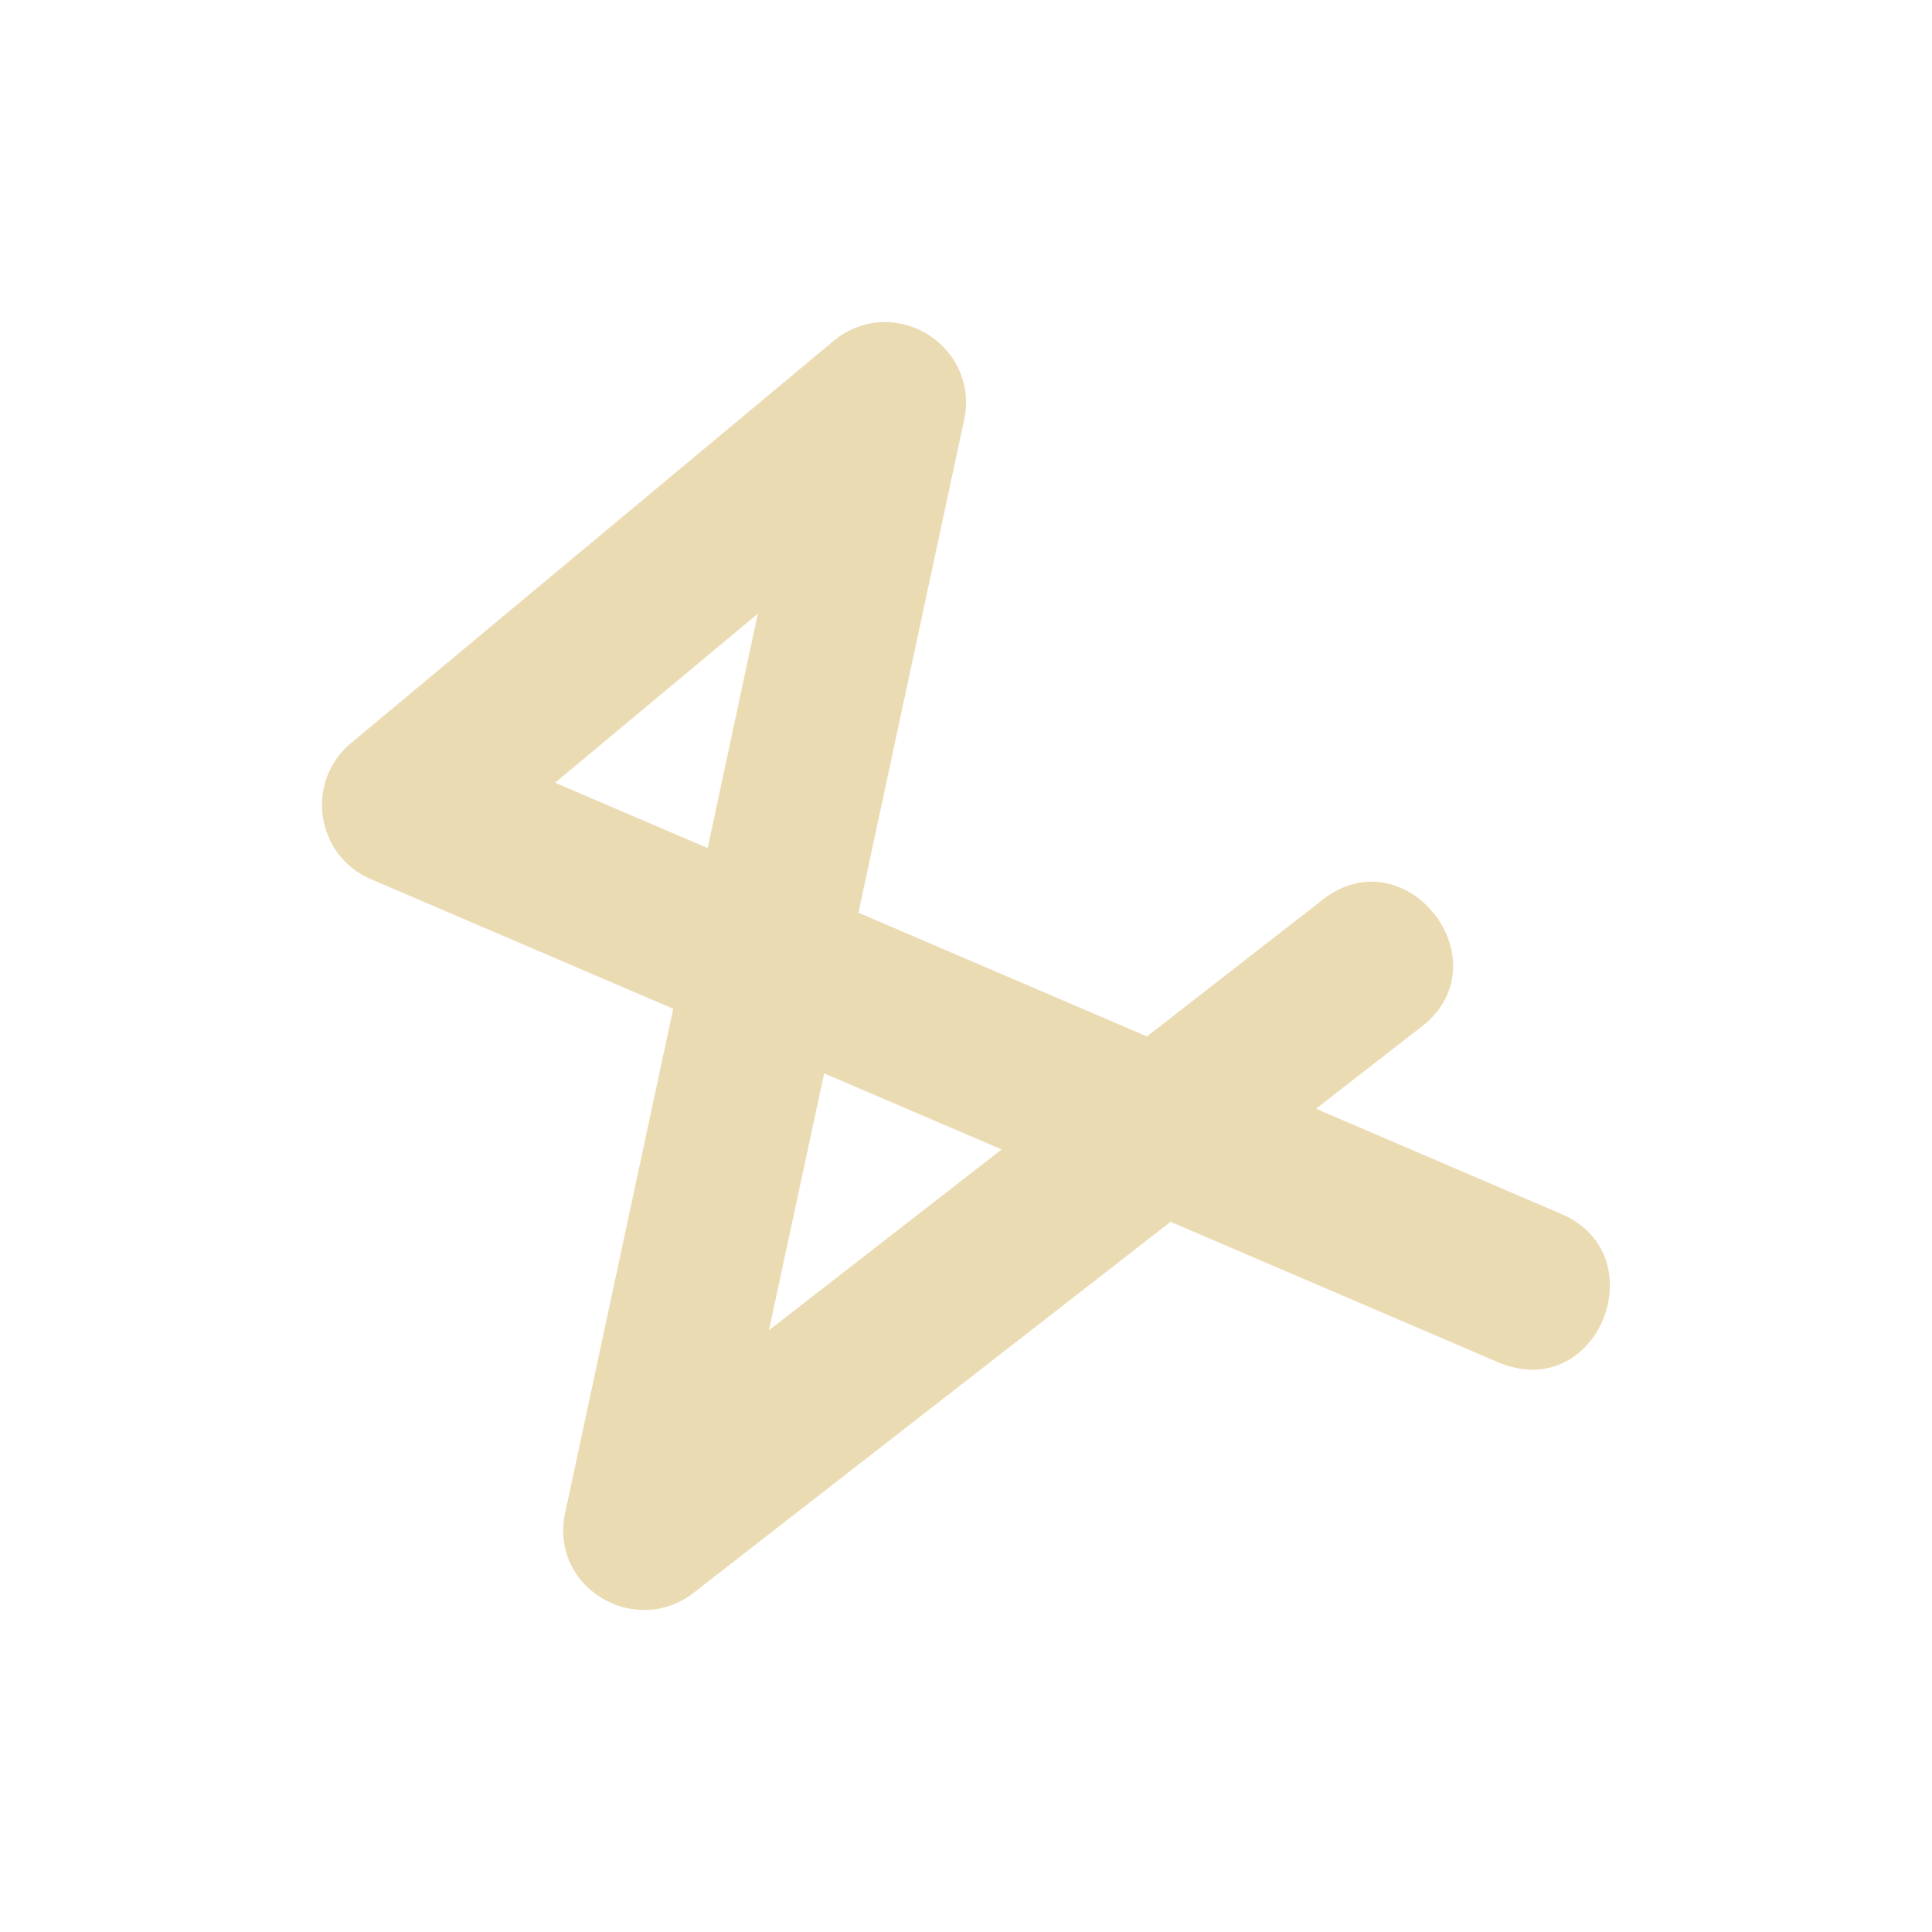 <svg width="24" height="24" version="1.1" xmlns="http://www.w3.org/2000/svg">
  <defs>
    <style id="current-color-scheme" type="text/css">.ColorScheme-Text { color:#ebdbb2; } .ColorScheme-Highlight { color:#458588; }</style>
  </defs>
  <path class="ColorScheme-Text" d="m10.98 4c-0.227 0.005-0.447 0.087-0.621 0.232l-6 5c-0.569 0.474-0.443 1.392 0.246 1.688l3.758 1.611-1.342 6.26c-0.2 0.939 0.877 1.554 1.592 0.998l5.928-4.611 4.064 1.742c1.24 0.533 1.985-1.327 0.79-1.84l-3.047-1.307 1.265-0.984c1.133-0.806-0.165-2.477-1.226-1.578l-2.139 1.664-3.584-1.537 1.314-6.129c0.135-0.63-0.353-1.209-0.998-1.209zm-1.566 3.623-0.623 2.912-1.896-0.812zm0.824 5.711 2.205 0.945-2.891 2.246z" fill="currentColor"/>
</svg>
